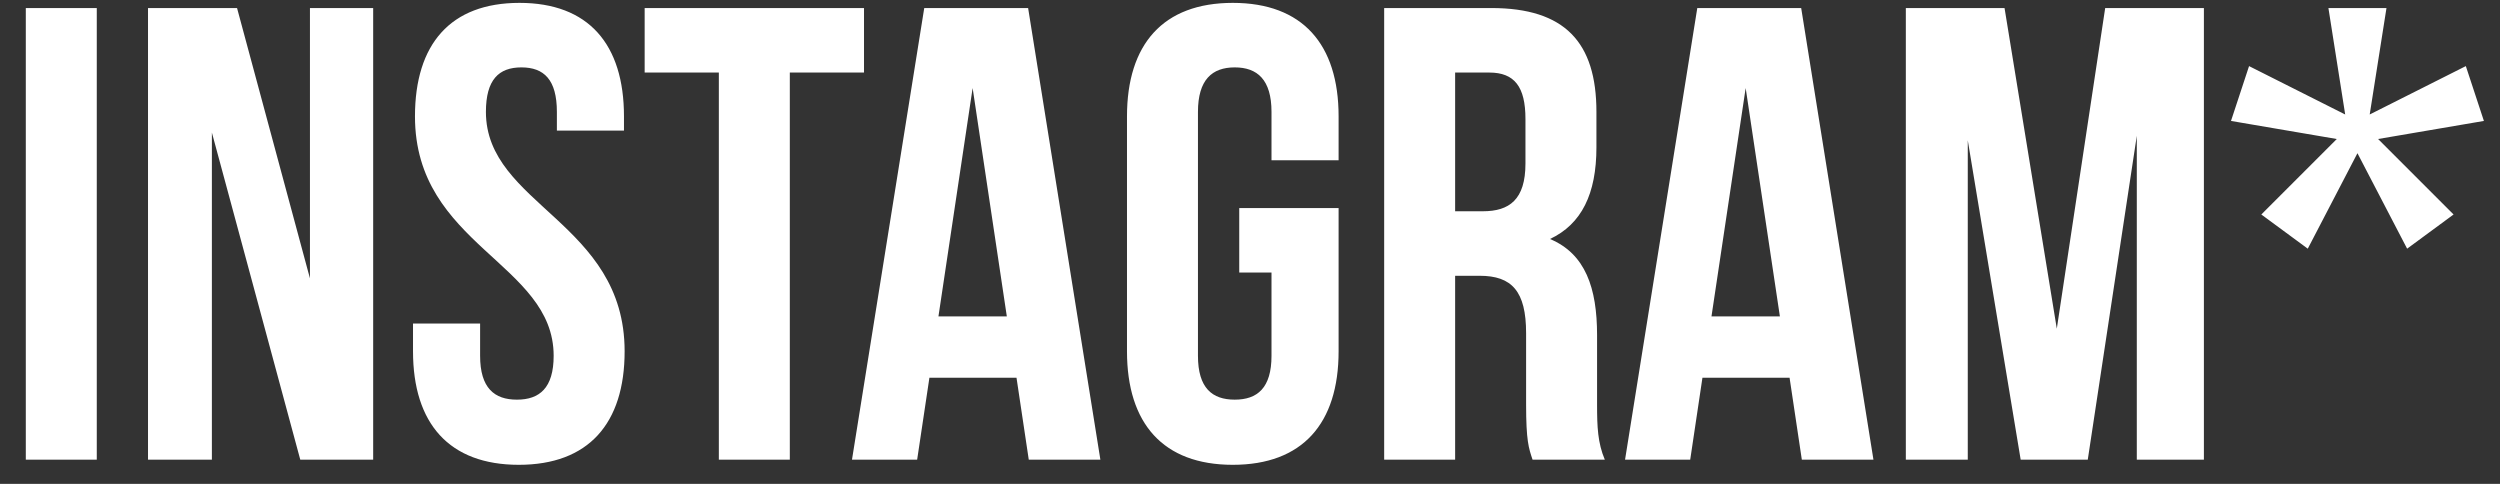<?xml version="1.0" encoding="UTF-8"?> <svg xmlns="http://www.w3.org/2000/svg" width="93" height="18" viewBox="0 0 93 18" fill="none"><rect x="0" y="0" width="93" height="18" fill="#333333" stroke="none"/><path d="M0.96 17.099V0.299H3.6V17.099H0.96ZM11.17 17.099L7.882 4.931V17.099H5.506V0.299H8.818L11.53 10.355V0.299H13.882V17.099H11.17ZM15.437 4.331C15.437 1.643 16.756 0.107 19.325 0.107C21.892 0.107 23.212 1.643 23.212 4.331V4.859H20.716V4.163C20.716 2.963 20.236 2.507 19.396 2.507C18.556 2.507 18.076 2.963 18.076 4.163C18.076 7.619 23.236 8.267 23.236 13.067C23.236 15.755 21.892 17.291 19.3 17.291C16.709 17.291 15.364 15.755 15.364 13.067V12.035H17.86V13.235C17.86 14.435 18.389 14.867 19.229 14.867C20.069 14.867 20.596 14.435 20.596 13.235C20.596 9.779 15.437 9.131 15.437 4.331ZM23.981 2.699V0.299H32.141V2.699H29.381V17.099H26.741V2.699H23.981ZM38.246 0.299L40.934 17.099H38.27L37.814 14.051H34.574L34.118 17.099H31.694L34.382 0.299H38.246ZM36.182 3.275L34.91 11.771H37.454L36.182 3.275ZM46.1 10.139V7.739H49.796V13.067C49.796 15.755 48.452 17.291 45.86 17.291C43.268 17.291 41.924 15.755 41.924 13.067V4.331C41.924 1.643 43.268 0.107 45.86 0.107C48.452 0.107 49.796 1.643 49.796 4.331V5.963H47.3V4.163C47.3 2.963 46.772 2.507 45.932 2.507C45.092 2.507 44.564 2.963 44.564 4.163V13.235C44.564 14.435 45.092 14.867 45.932 14.867C46.772 14.867 47.3 14.435 47.3 13.235V10.139H46.1ZM59.699 17.099H57.011C56.867 16.667 56.771 16.403 56.771 15.035V12.395C56.771 10.835 56.243 10.259 55.043 10.259H54.131V17.099H51.491V0.299H55.475C58.211 0.299 59.387 1.571 59.387 4.163V5.483C59.387 7.211 58.835 8.339 57.659 8.891C58.979 9.443 59.411 10.715 59.411 12.467V15.059C59.411 15.875 59.435 16.475 59.699 17.099ZM55.403 2.699H54.131V7.859H55.163C56.147 7.859 56.747 7.427 56.747 6.083V4.427C56.747 3.227 56.339 2.699 55.403 2.699ZM67.004 0.299L69.692 17.099H67.028L66.572 14.051H63.331L62.876 17.099H60.452L63.139 0.299H67.004ZM64.939 3.275L63.667 11.771H66.212L64.939 3.275ZM74.569 0.299L76.513 12.227L78.313 0.299H81.985V17.099H79.489V5.051L77.665 17.099H75.169L73.201 5.219V17.099H70.897V0.299H74.569ZM83.665 2.459L87.241 4.259L86.617 0.299H88.777L88.153 4.259L91.729 2.459L92.401 4.499L88.465 5.171L91.273 7.979L89.545 9.251L87.697 5.699L85.849 9.251L84.121 7.979L86.929 5.171L82.993 4.499L83.665 2.459Z" fill="white"></path></svg> 